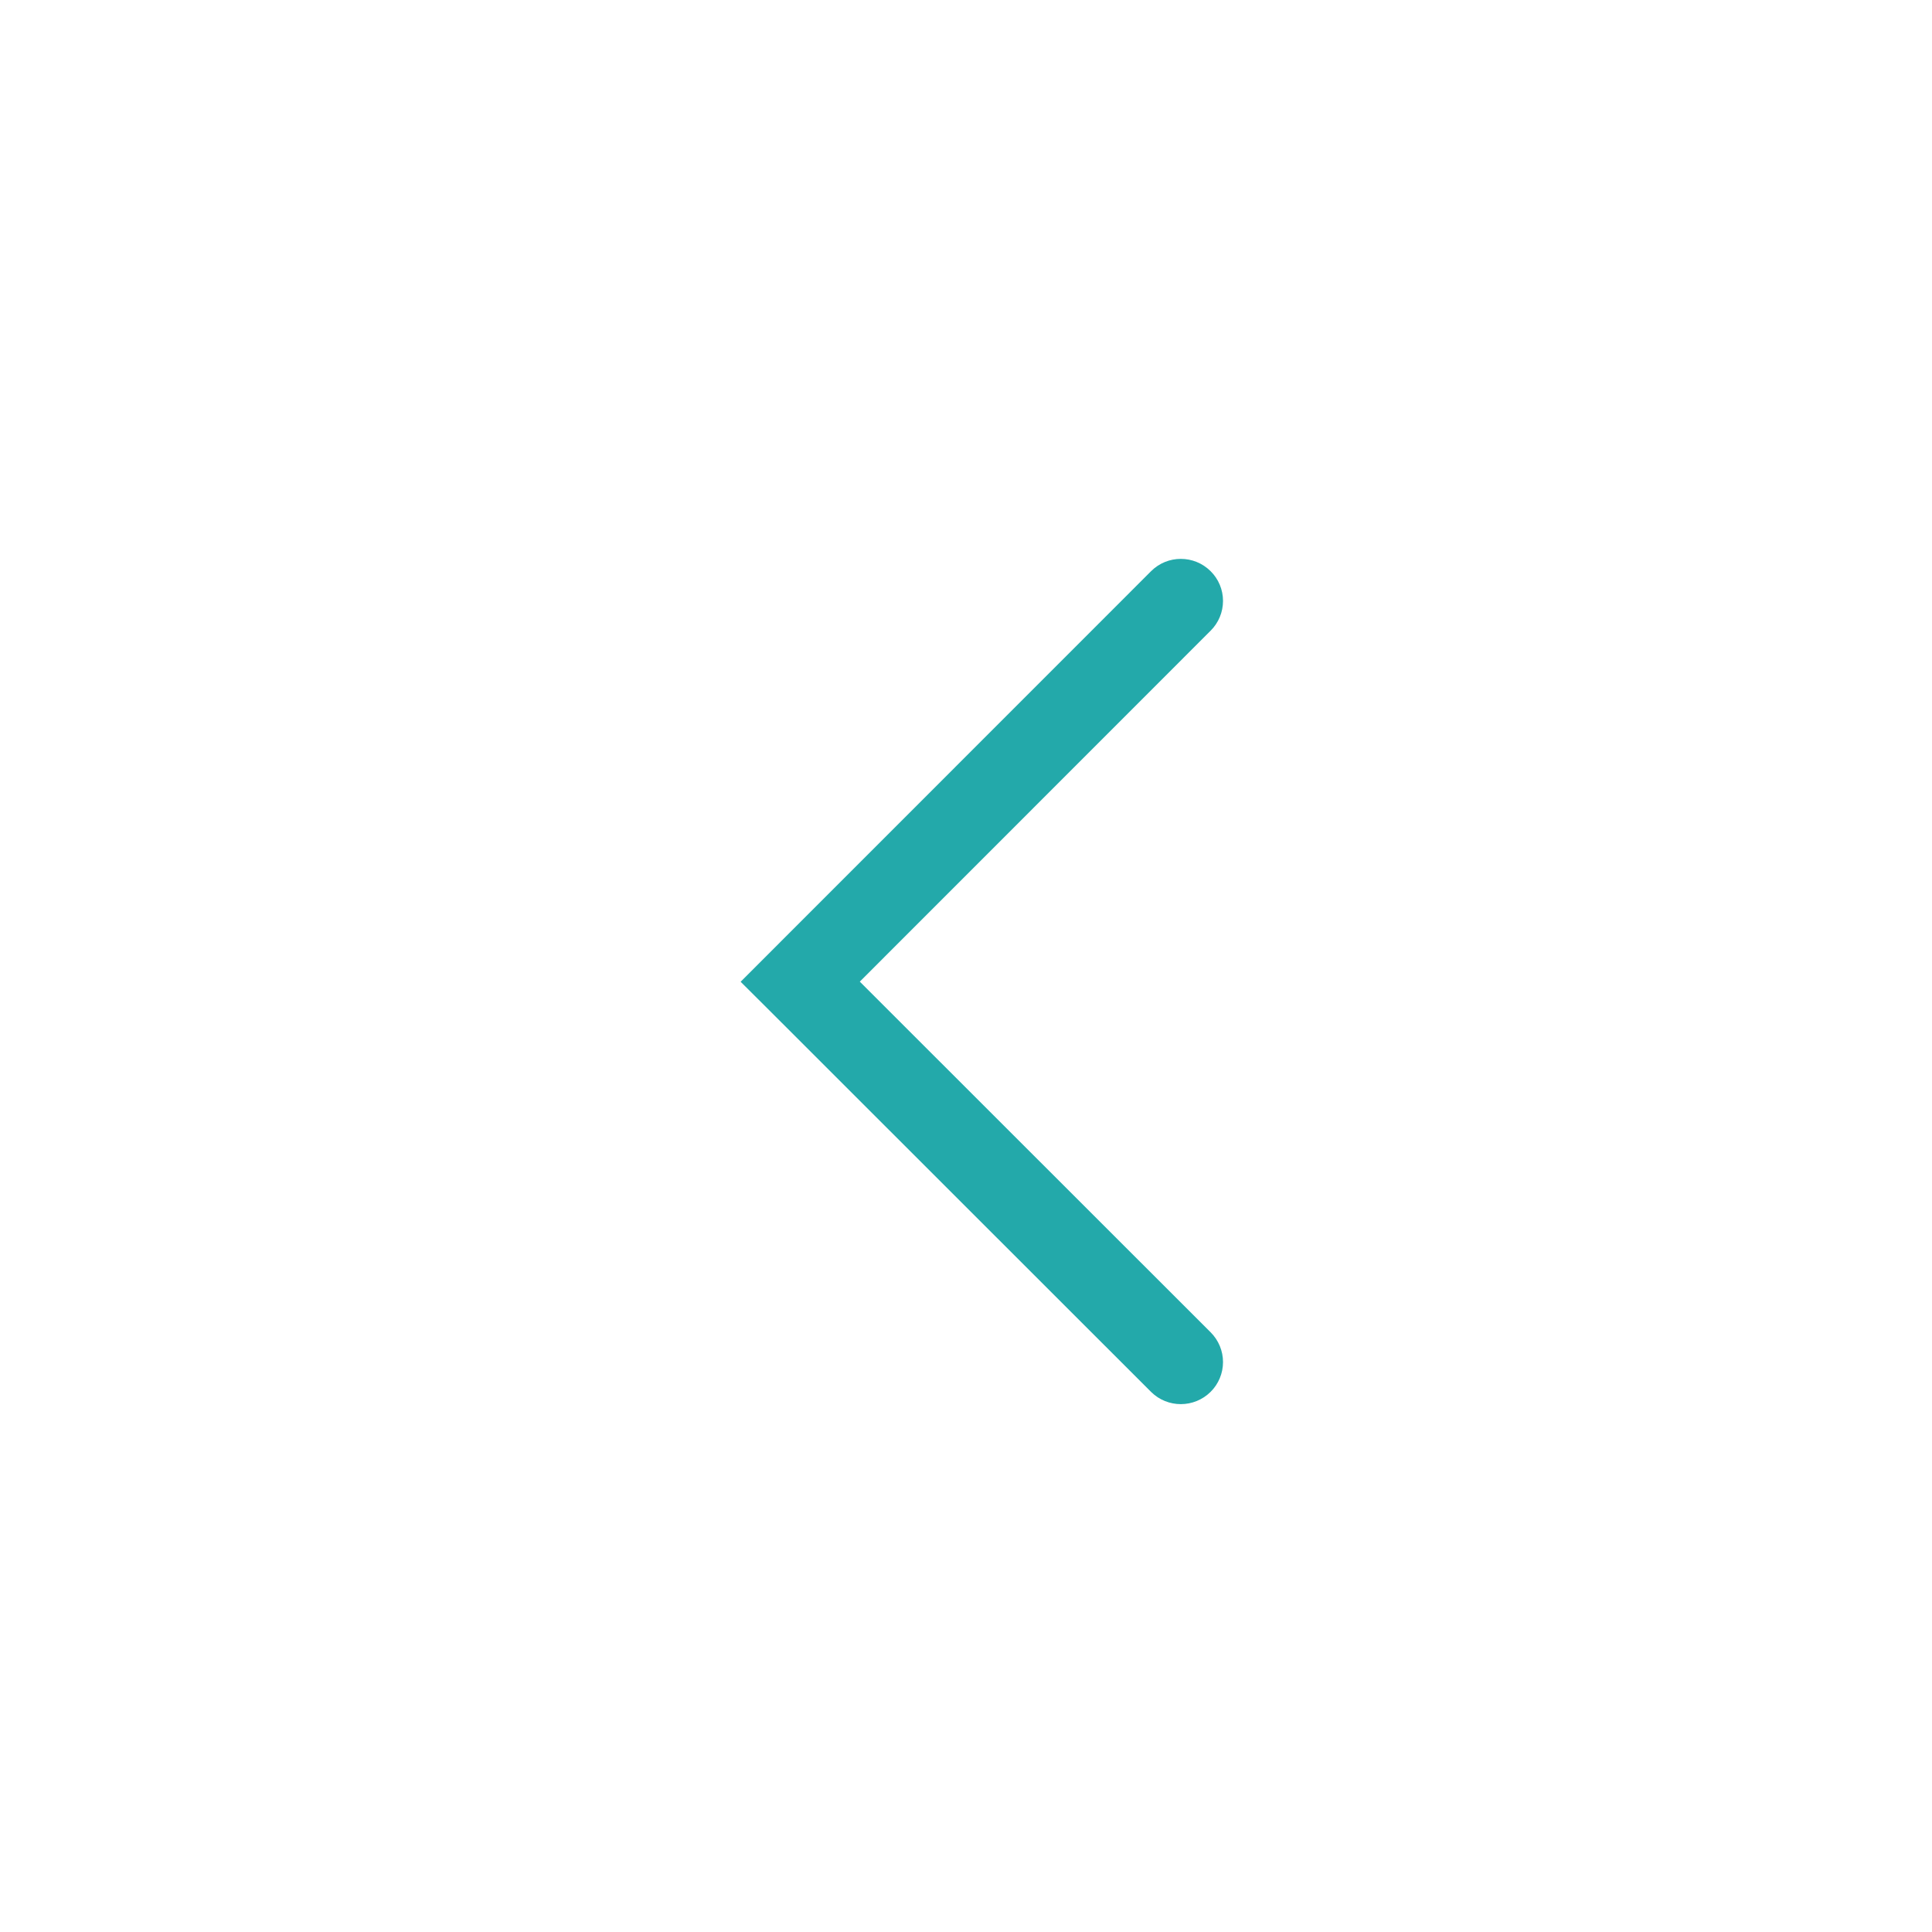 <?xml version="1.0" encoding="UTF-8"?>
<svg width="32px" height="32px" viewBox="0 0 32 32" version="1.1" xmlns="http://www.w3.org/2000/svg" xmlns:xlink="http://www.w3.org/1999/xlink">
    <title>编组 3</title>
    <g id="内容确定" stroke="none" stroke-width="1" fill="none" fill-rule="evenodd">
        <g id="产品与服务m" transform="translate(-16, -80)">
            <g id="编组-96" transform="translate(0, 72)">
                <g id="编组-3" transform="translate(32, 24) scale(-1, 1) translate(-32, -24) translate(16, 8)">
                    <rect id="矩形" x="0" y="0" width="32" height="32"></rect>
                    <g id="编组" transform="translate(15.738, 16.257) rotate(-90) translate(-15.738, -16.257) translate(8.738, 12.262)" fill="#23A9AA" fill-rule="nonzero">
                        <path d="M6.996,7.99 L13.797,1.191 C14.068,0.919 14.068,0.479 13.797,0.206 C13.667,0.074 13.489,0 13.304,0 C13.119,0 12.941,0.074 12.811,0.205 L6.998,6.016 L1.19,0.205 C1.059,0.074 0.882,0 0.697,0 C0.512,0 0.334,0.074 0.204,0.205 C-0.067,0.478 -0.068,0.918 0.202,1.191 L6.476,7.468 L6.504,7.496 L6.996,7.99 Z" id="路径"></path>
                    </g>
                </g>
            </g>
        </g>
    </g>
</svg>